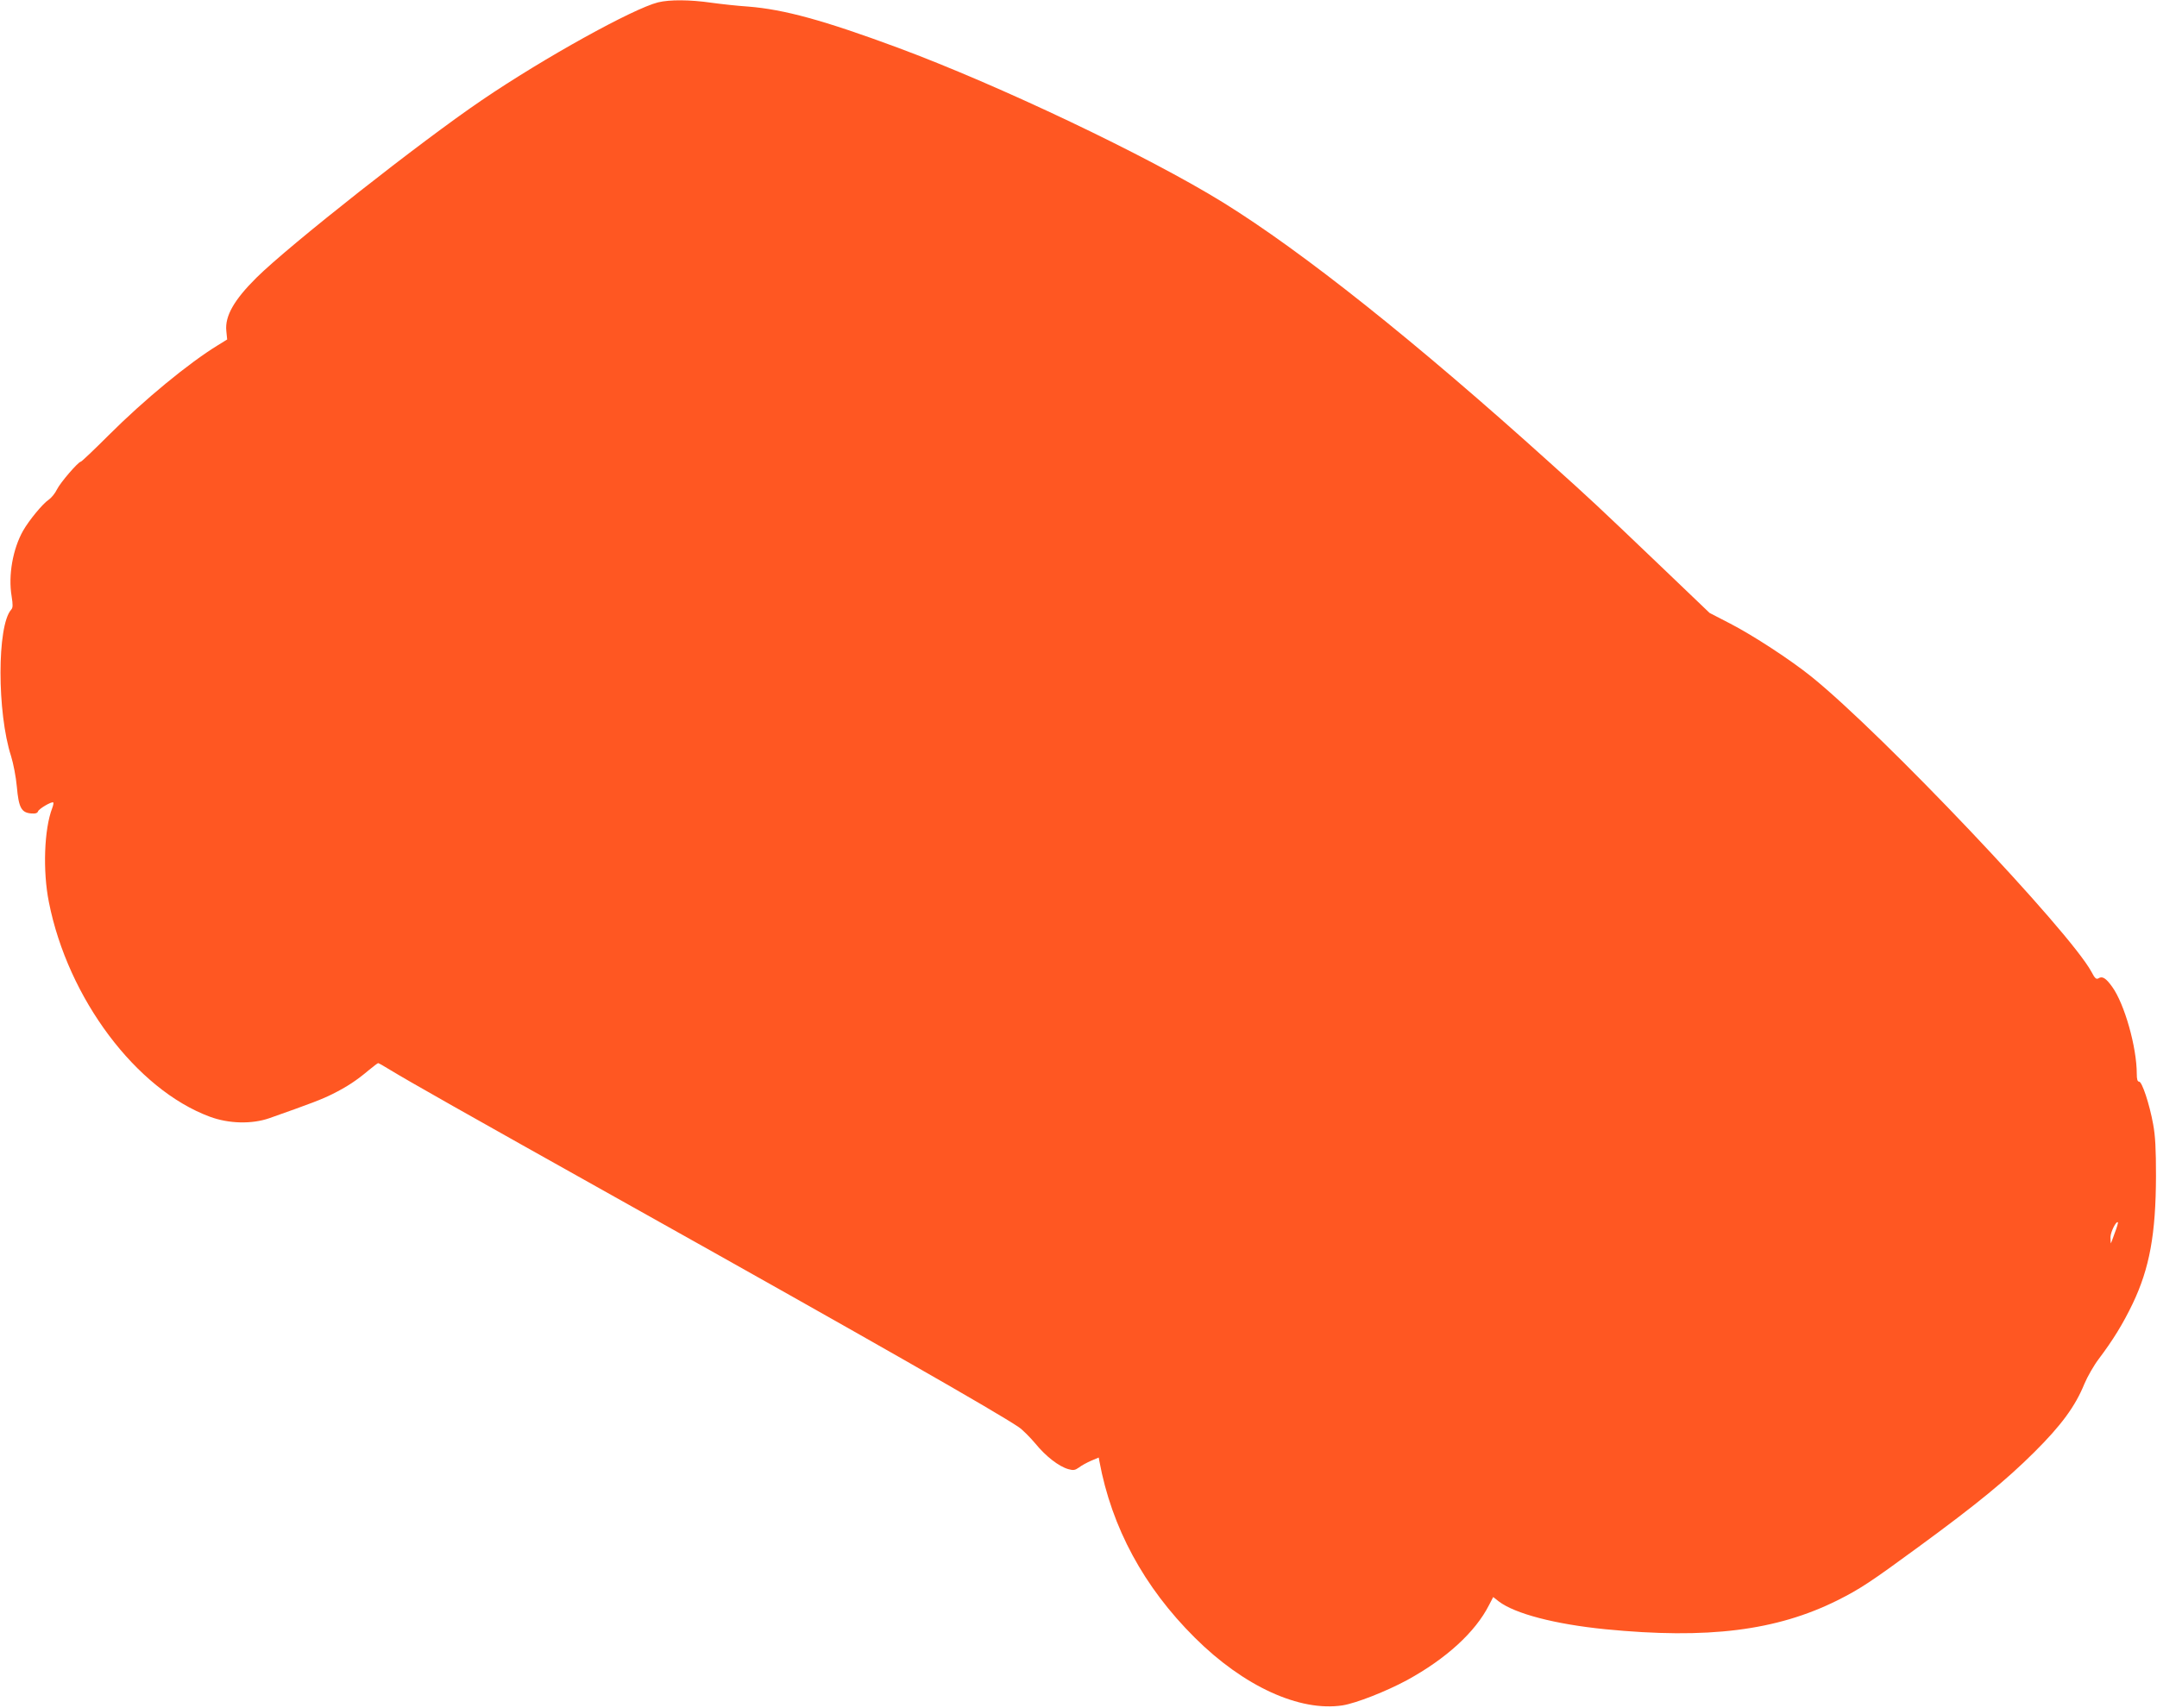 <?xml version="1.0" standalone="no"?>
<!DOCTYPE svg PUBLIC "-//W3C//DTD SVG 20010904//EN"
 "http://www.w3.org/TR/2001/REC-SVG-20010904/DTD/svg10.dtd">
<svg version="1.0" xmlns="http://www.w3.org/2000/svg"
 width="1280pt" height="1014pt" viewBox="0 0 1280 1014"
 preserveAspectRatio="xMidYMid meet">
<g transform="translate(0,1014) scale(0.1,-0.1)"
fill="#ff5722" stroke="none">
<path d="M3905 10126 c-148 -37 -676 -329 -1045 -580 -360 -244 -1143 -861
-1338 -1054 -133 -132 -188 -228 -179 -316 l5 -51 -55 -34 c-172 -105 -439
-325 -647 -533 -87 -87 -162 -158 -166 -158 -15 0 -122 -124 -142 -165 -11
-23 -33 -50 -49 -61 -35 -23 -116 -121 -152 -184 -61 -108 -89 -265 -68 -389
8 -52 8 -68 -3 -80 -84 -95 -84 -611 0 -870 13 -42 29 -123 34 -181 11 -124
27 -153 84 -158 26 -2 38 1 42 13 7 16 82 60 90 52 3 -2 0 -17 -6 -33 -48
-125 -57 -373 -20 -558 113 -572 518 -1112 955 -1274 113 -42 249 -45 353 -9
252 89 312 112 376 144 84 42 142 80 213 140 28 23 54 43 57 43 3 0 34 -17 69
-39 117 -71 408 -236 1417 -801 1447 -810 2187 -1233 2316 -1321 22 -15 66
-59 98 -97 61 -75 139 -136 196 -152 29 -8 39 -7 63 10 15 12 47 29 72 40 l45
19 4 -22 c73 -394 264 -747 566 -1047 290 -289 623 -441 877 -402 81 13 259
83 383 150 232 127 405 285 486 445 l25 48 33 -26 c96 -73 333 -135 631 -165
609 -60 1017 -9 1380 172 133 67 194 107 479 316 347 254 521 397 687 562 161
160 244 273 298 406 18 43 57 111 86 149 83 110 143 207 201 328 100 210 137
413 138 757 0 161 -4 239 -17 308 -22 121 -66 252 -83 252 -10 0 -14 14 -14
46 0 159 -73 416 -146 517 -38 53 -59 65 -82 50 -12 -7 -21 0 -41 39 -131 242
-1240 1412 -1662 1752 -123 99 -346 245 -484 316 l-120 62 -300 287 c-376 359
-396 378 -645 602 -801 723 -1469 1254 -1940 1546 -450 278 -1331 697 -1935
921 -438 162 -672 226 -885 243 -63 4 -162 15 -220 23 -125 18 -246 19 -315 2z
m8644 -7305 c-12 -34 -22 -61 -23 -61 -1 0 -2 17 -2 38 1 31 34 97 44 87 2 -2
-6 -31 -19 -64z"/>
</g>
</svg>
